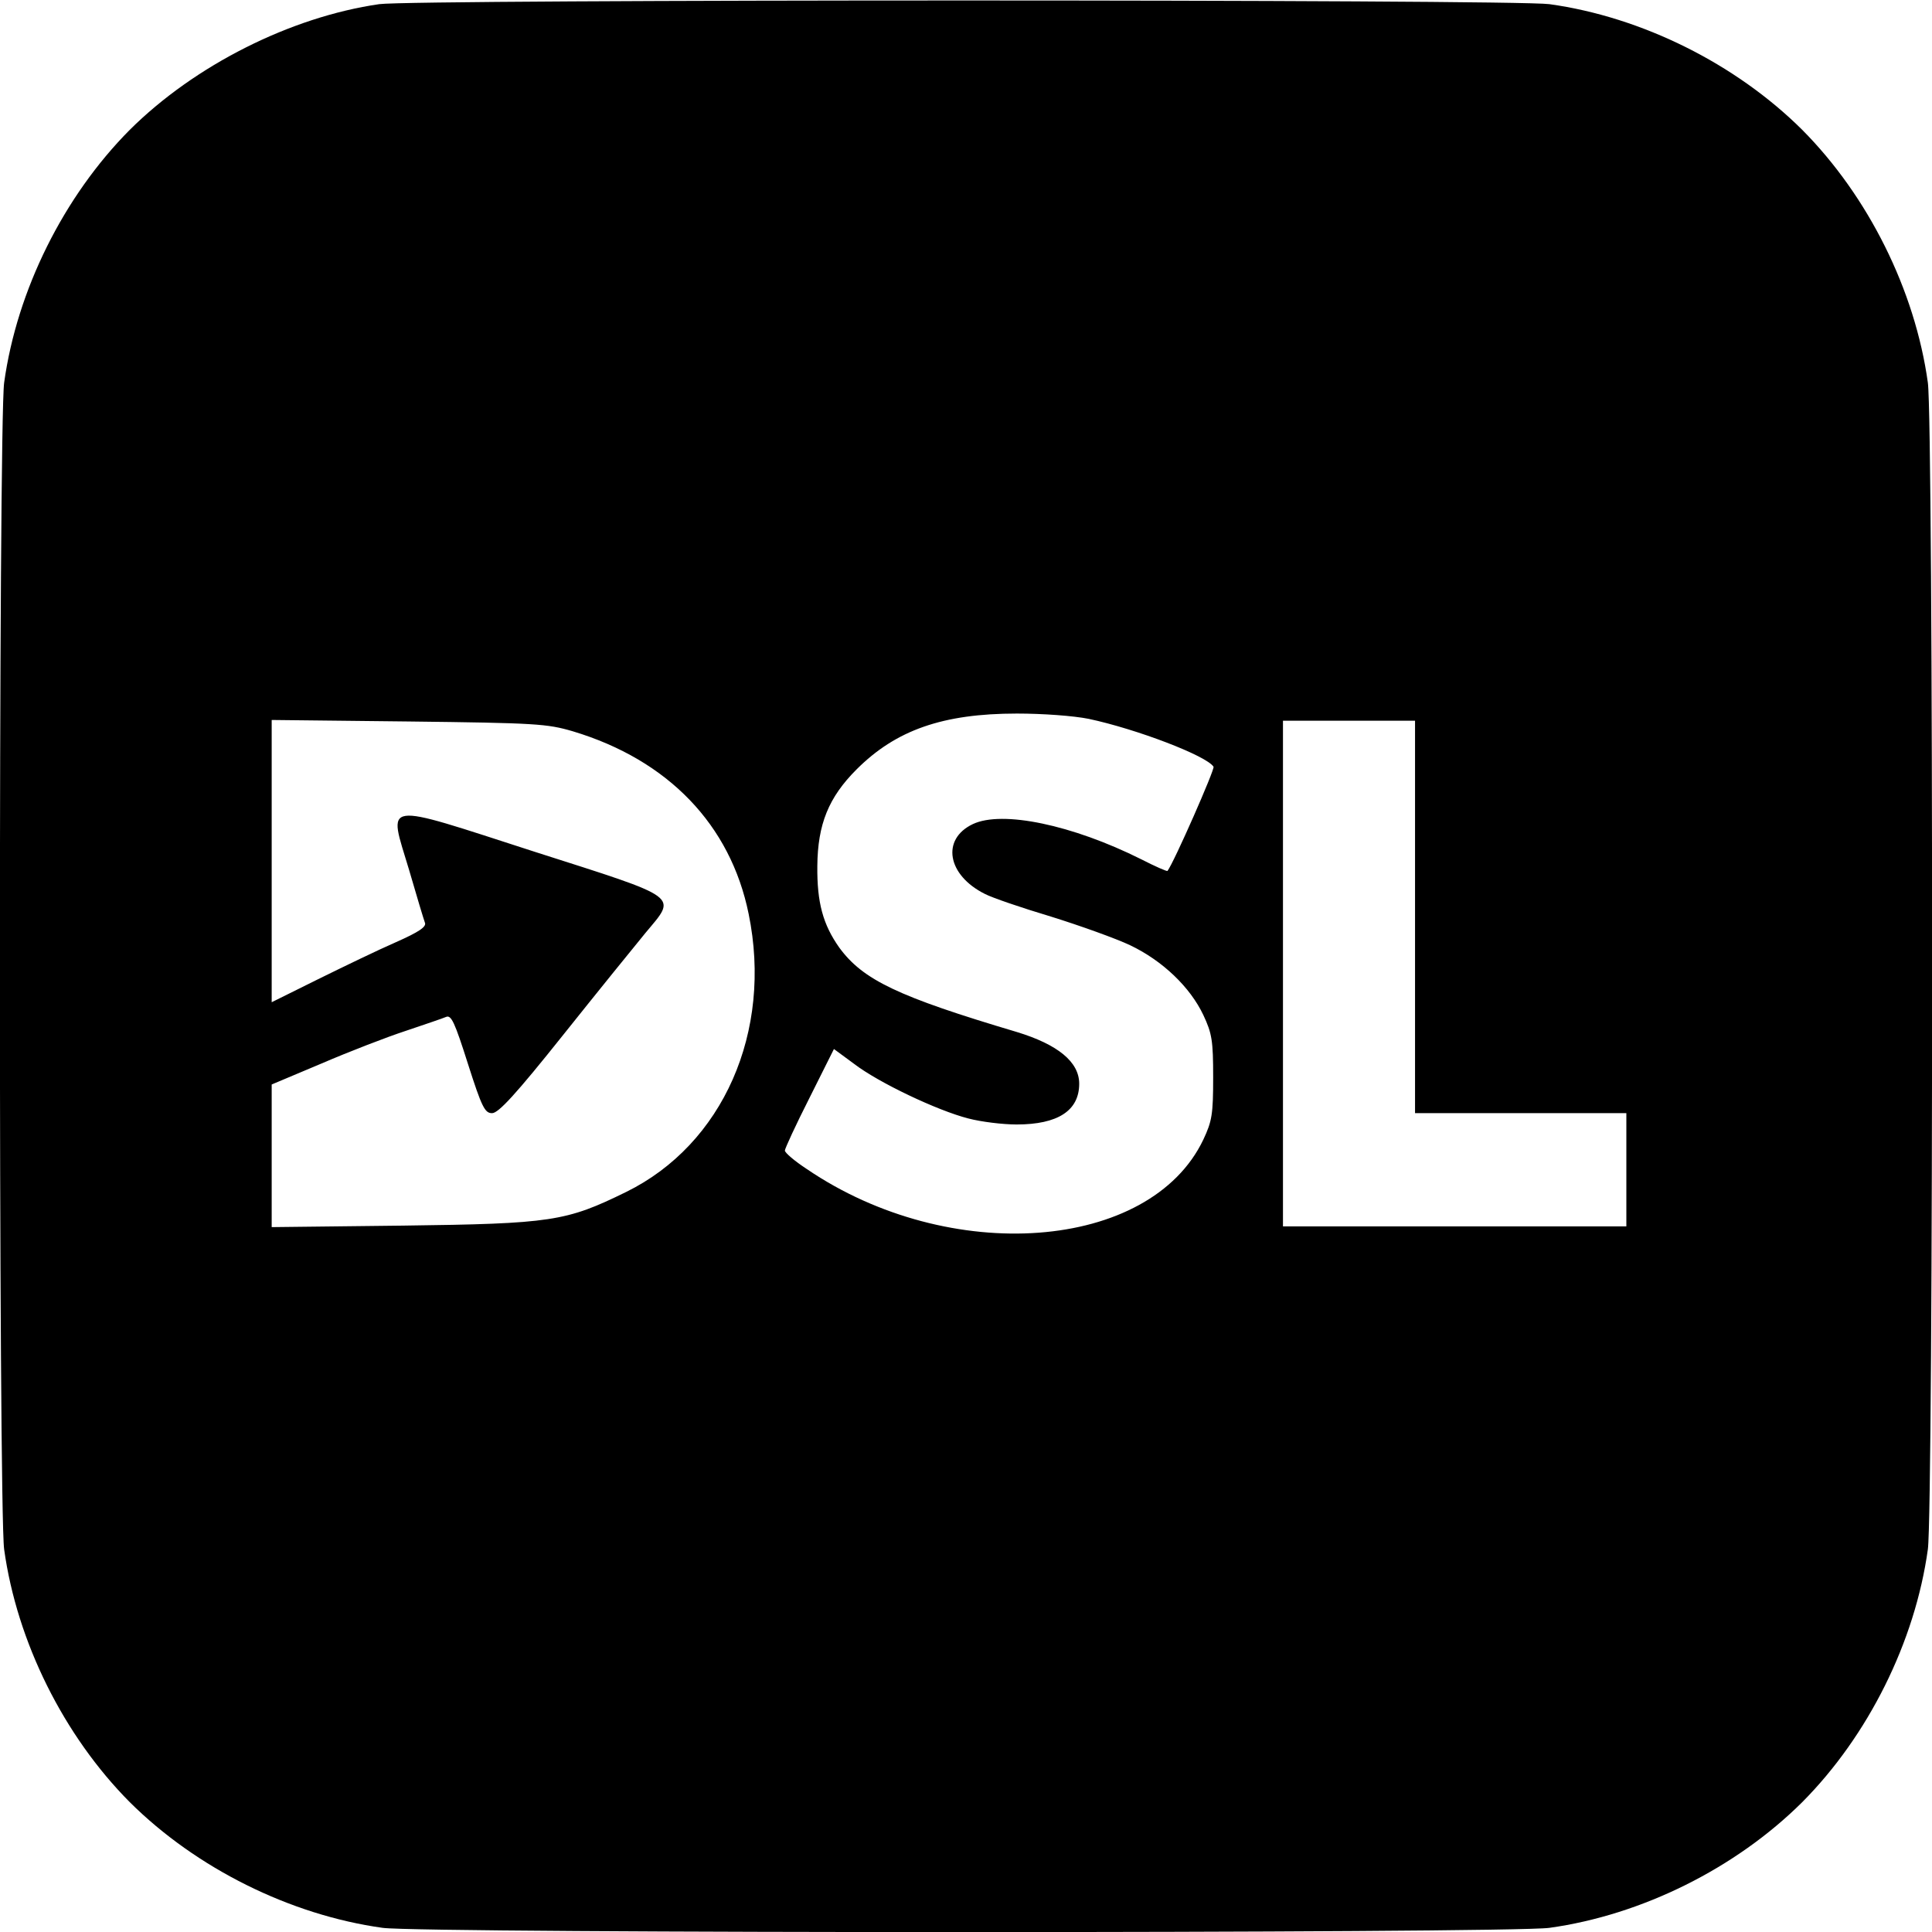 <?xml version="1.0" standalone="no"?>
<!DOCTYPE svg PUBLIC "-//W3C//DTD SVG 20010904//EN"
 "http://www.w3.org/TR/2001/REC-SVG-20010904/DTD/svg10.dtd">
<svg version="1.0" xmlns="http://www.w3.org/2000/svg"
 width="512pt" height="512pt" viewBox="0 0 512 512"
 preserveAspectRatio="xMidYMid meet">
<g transform="translate(0,512) scale(0.1,-0.1)"
fill="#000000" stroke="none">
<path d="M1005 5109 c-235 -34 -489 -162 -661 -333 -175 -176 -299 -425 -333
-670 -15 -108 -15 -2984 0 -3092 34 -245 158 -494 333 -670 176 -175 425 -299
670 -333 108 -15 2984 -15 3092 0 245 34 494 158 670 333 175 176 299 425 333
670 15 108 15 2984 0 3092 -34 245 -158 494 -333 670 -176 175 -425 299 -670
333 -95 13 -3010 13 -3101 0z m1880 -1894 c127 -27 313 -98 331 -127 4 -6
-105 -254 -122 -276 -1 -2 -33 12 -70 31 -182 91 -368 130 -446 93 -84 -40
-68 -135 32 -185 19 -10 98 -37 175 -60 77 -24 172 -58 210 -76 86 -41 159
-111 194 -185 23 -49 26 -68 26 -165 0 -98 -3 -116 -26 -165 -141 -296 -672
-336 -1051 -78 -32 21 -58 43 -58 49 0 5 29 68 65 139 l65 130 53 -39 c65 -50
221 -124 303 -145 34 -9 92 -16 128 -16 110 0 166 37 166 108 0 58 -57 104
-165 137 -316 94 -408 138 -471 224 -43 61 -59 119 -58 216 1 111 30 182 104
256 104 104 228 148 425 148 69 0 150 -6 190 -14z m-1367 -33 c253 -76 418
-248 466 -484 64 -312 -68 -611 -325 -737 -159 -78 -197 -84 -591 -89 l-348
-4 0 189 0 189 133 56 c72 31 173 70 222 86 50 17 98 33 107 37 14 6 23 -14
58 -124 37 -116 45 -131 64 -131 17 0 63 50 189 208 91 114 189 235 217 269
84 101 100 90 -294 216 -412 133 -387 136 -332 -48 20 -69 39 -132 42 -140 5
-11 -16 -25 -77 -52 -46 -20 -139 -65 -206 -98 l-123 -61 0 374 0 374 363 -4
c337 -4 367 -6 435 -26z m2232 -492 l0 -520 280 0 280 0 0 -150 0 -150 -455 0
-455 0 0 670 0 670 175 0 175 0 0 -520z"/>
</g>
</svg>
